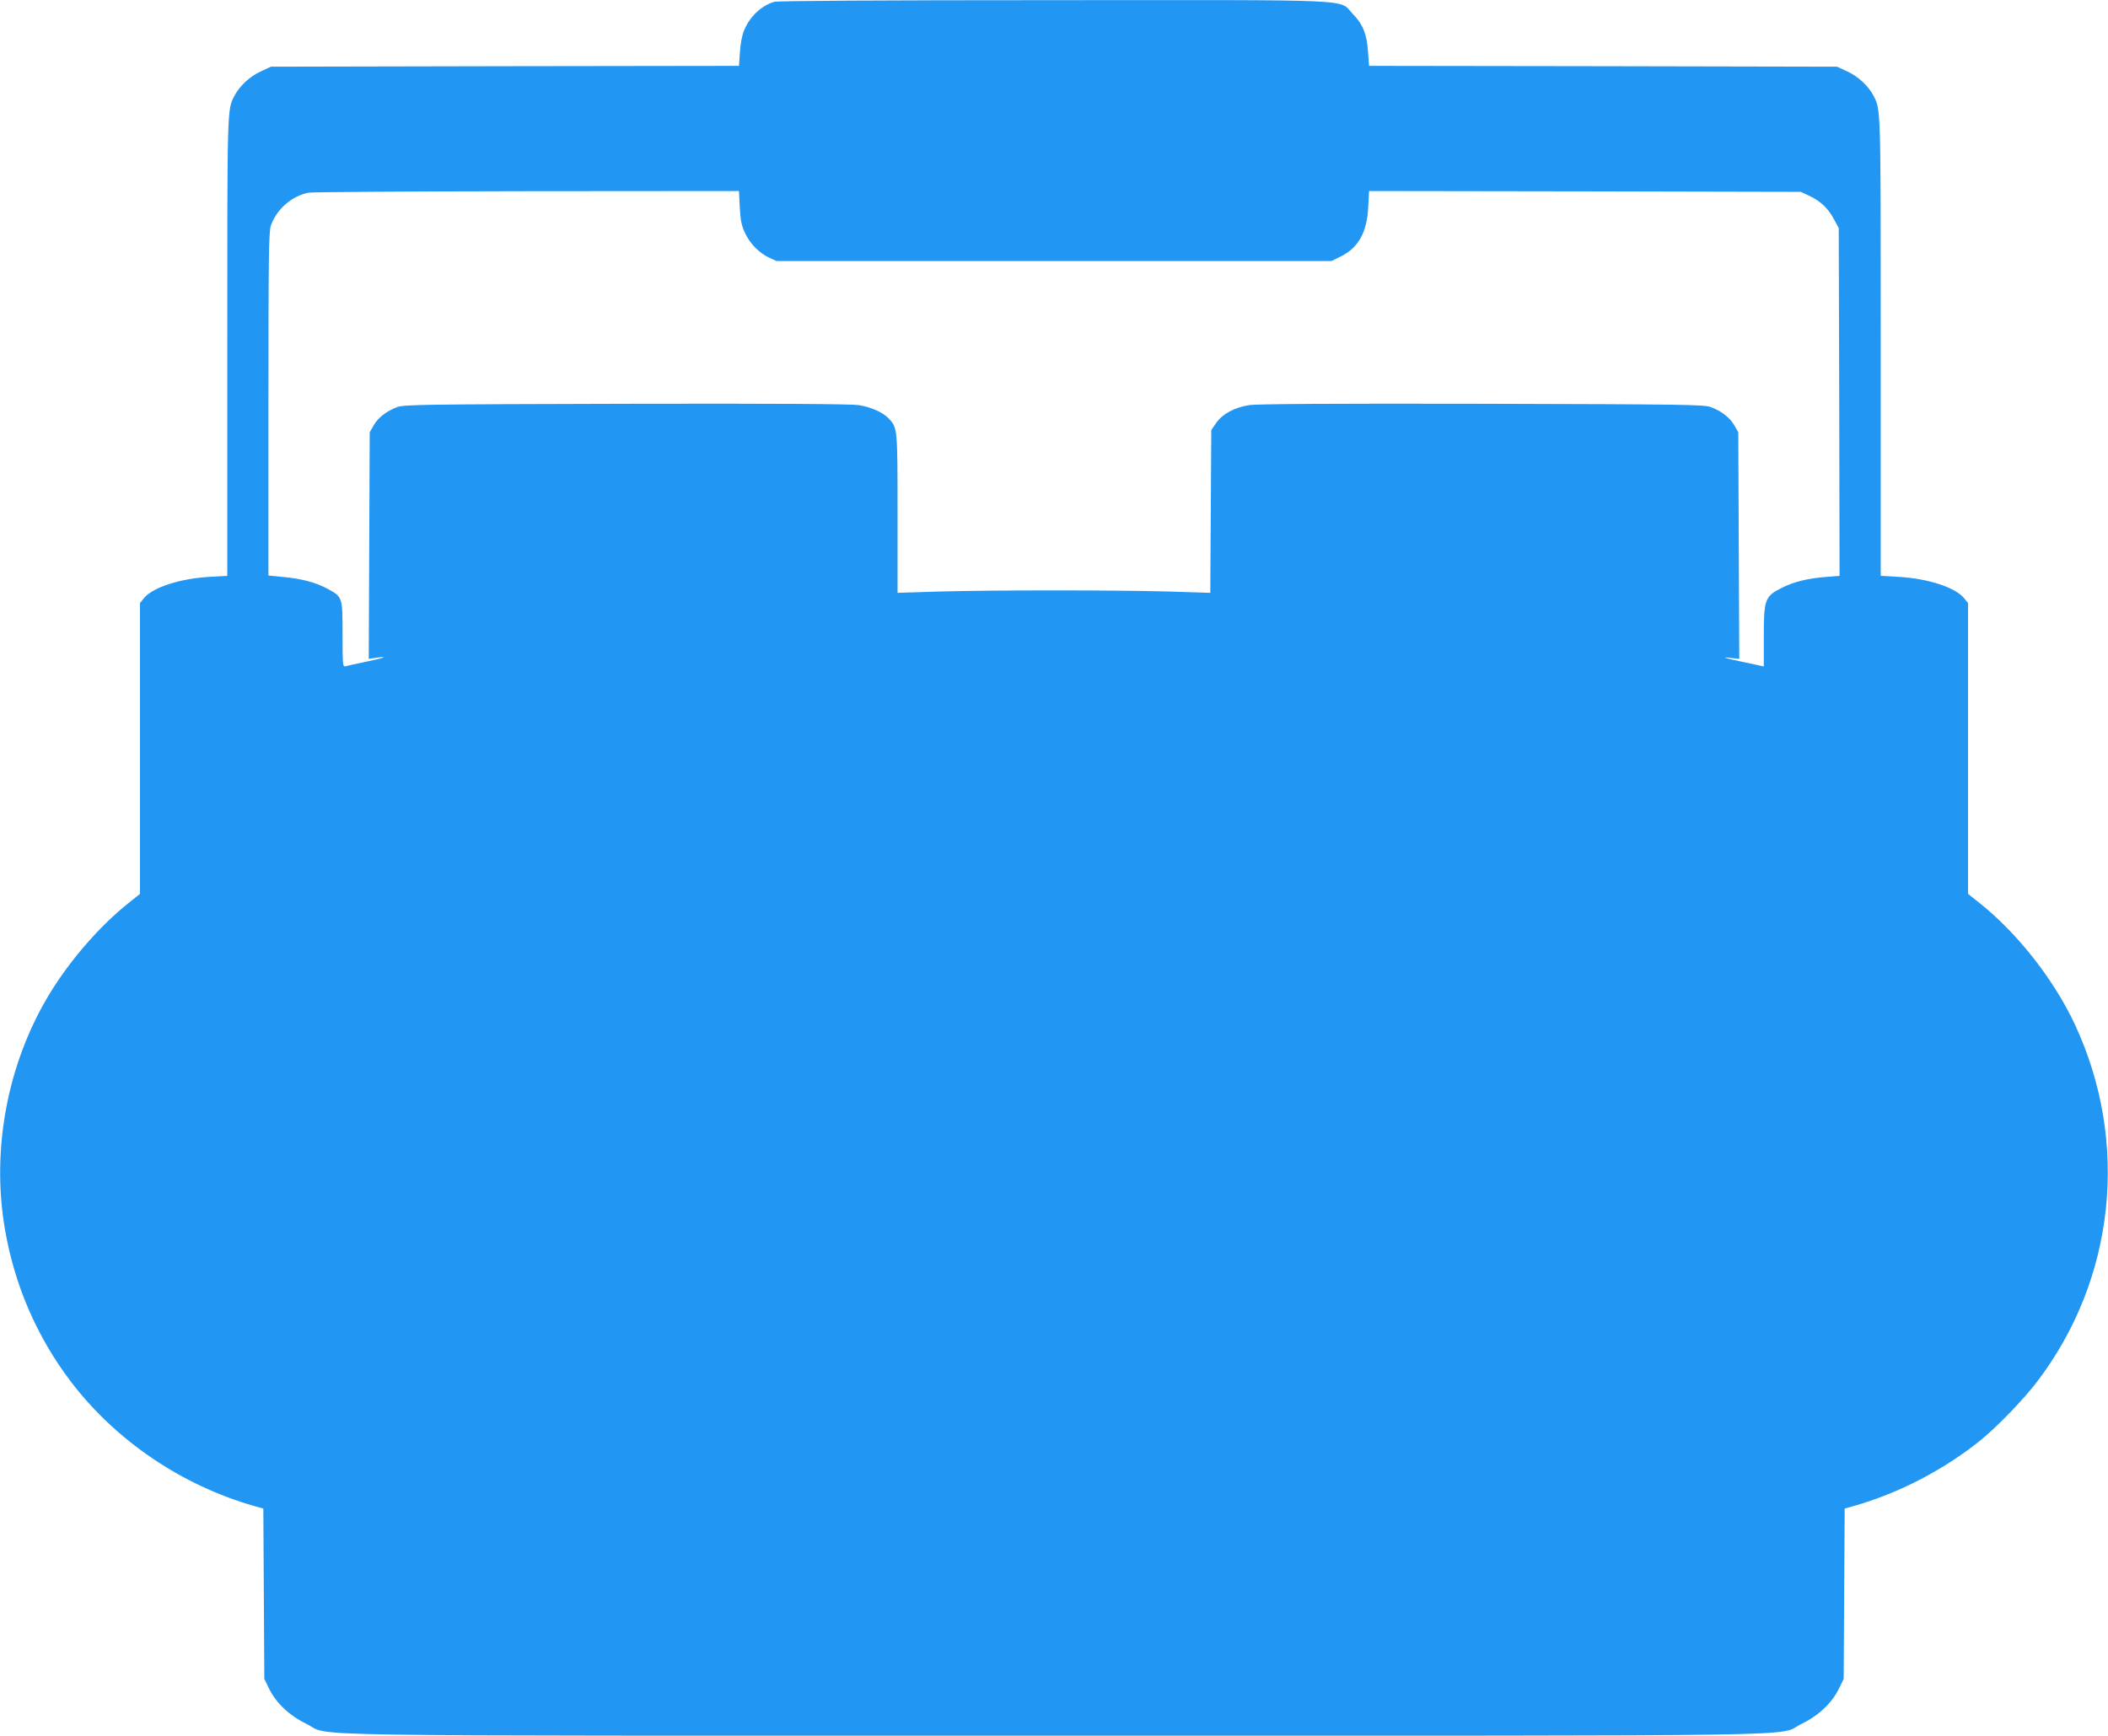 <?xml version="1.0" standalone="no"?>
<!DOCTYPE svg PUBLIC "-//W3C//DTD SVG 20010904//EN"
 "http://www.w3.org/TR/2001/REC-SVG-20010904/DTD/svg10.dtd">
<svg version="1.0" xmlns="http://www.w3.org/2000/svg"
 width="1280pt" height="1054pt" viewBox="0 0 1280 1054"
 preserveAspectRatio="xMidYMid meet">
<g transform="translate(0,1054) scale(0.1,-0.1)"
fill="#2196f3" stroke="none">
<path d="M4701 10529 c-80 -24 -151 -92 -185 -179 -10 -25 -21 -82 -23 -127
l-6 -83 -1421 -2 -1421 -3 -62 -29 c-66 -30 -128 -88 -159 -147 -45 -87 -44
-59 -44 -1525 l0 -1391 -107 -6 c-178 -10 -343 -63 -398 -128 l-25 -31 0 -883
0 -883 -72 -58 c-172 -137 -350 -342 -474 -544 -258 -423 -358 -947 -274
-1435 58 -339 195 -656 401 -926 272 -357 671 -628 1111 -754 l57 -16 3 -517
3 -517 29 -60 c43 -87 123 -163 226 -213 162 -79 -260 -72 4540 -72 4800 0
4378 -7 4540 72 103 50 183 126 226 213 l29 60 3 517 3 517 57 16 c273 78 546
220 767 398 100 81 262 248 344 356 476 624 563 1457 229 2172 -127 270 -346
550 -575 733 l-73 58 0 883 0 883 -25 31 c-55 65 -220 118 -397 128 l-108 6 0
1391 c0 1466 1 1438 -44 1525 -31 59 -93 117 -159 147 l-62 29 -1421 3 -1421
2 -6 83 c-7 110 -31 169 -93 233 -89 91 70 84 -1818 83 -1037 0 -1674 -4
-1695 -10z m-209 -1247 c4 -77 10 -110 30 -153 31 -68 86 -124 147 -153 l46
-21 1685 0 1685 0 57 28 c106 52 159 147 166 300 l5 97 1311 -2 1311 -3 55
-26 c67 -32 113 -77 148 -144 l27 -50 3 -1056 2 -1056 -87 -7 c-104 -8 -190
-29 -258 -63 -109 -54 -115 -70 -115 -301 l0 -179 -112 24 c-128 27 -155 36
-85 27 l48 -5 -3 688 -3 688 -24 42 c-27 47 -77 86 -143 111 -39 15 -166 17
-1388 20 -919 2 -1367 -1 -1414 -8 -90 -14 -162 -53 -201 -108 l-30 -44 -3
-494 -3 -494 -257 8 c-330 9 -1054 9 -1384 0 l-258 -8 0 480 c0 517 0 522 -53
578 -34 37 -109 71 -184 82 -46 7 -508 10 -1413 8 -1222 -3 -1349 -5 -1388
-20 -66 -25 -116 -64 -143 -111 l-24 -42 -3 -688 -3 -688 48 7 c80 11 44 -2
-67 -25 -58 -12 -113 -24 -122 -27 -17 -5 -18 9 -18 194 0 231 1 227 -98 280
-68 36 -155 59 -271 69 l-81 8 0 1041 c0 903 2 1048 15 1085 36 100 126 178
228 199 23 4 621 8 1328 9 l1286 1 5 -98z"/>
</g>
</svg>
